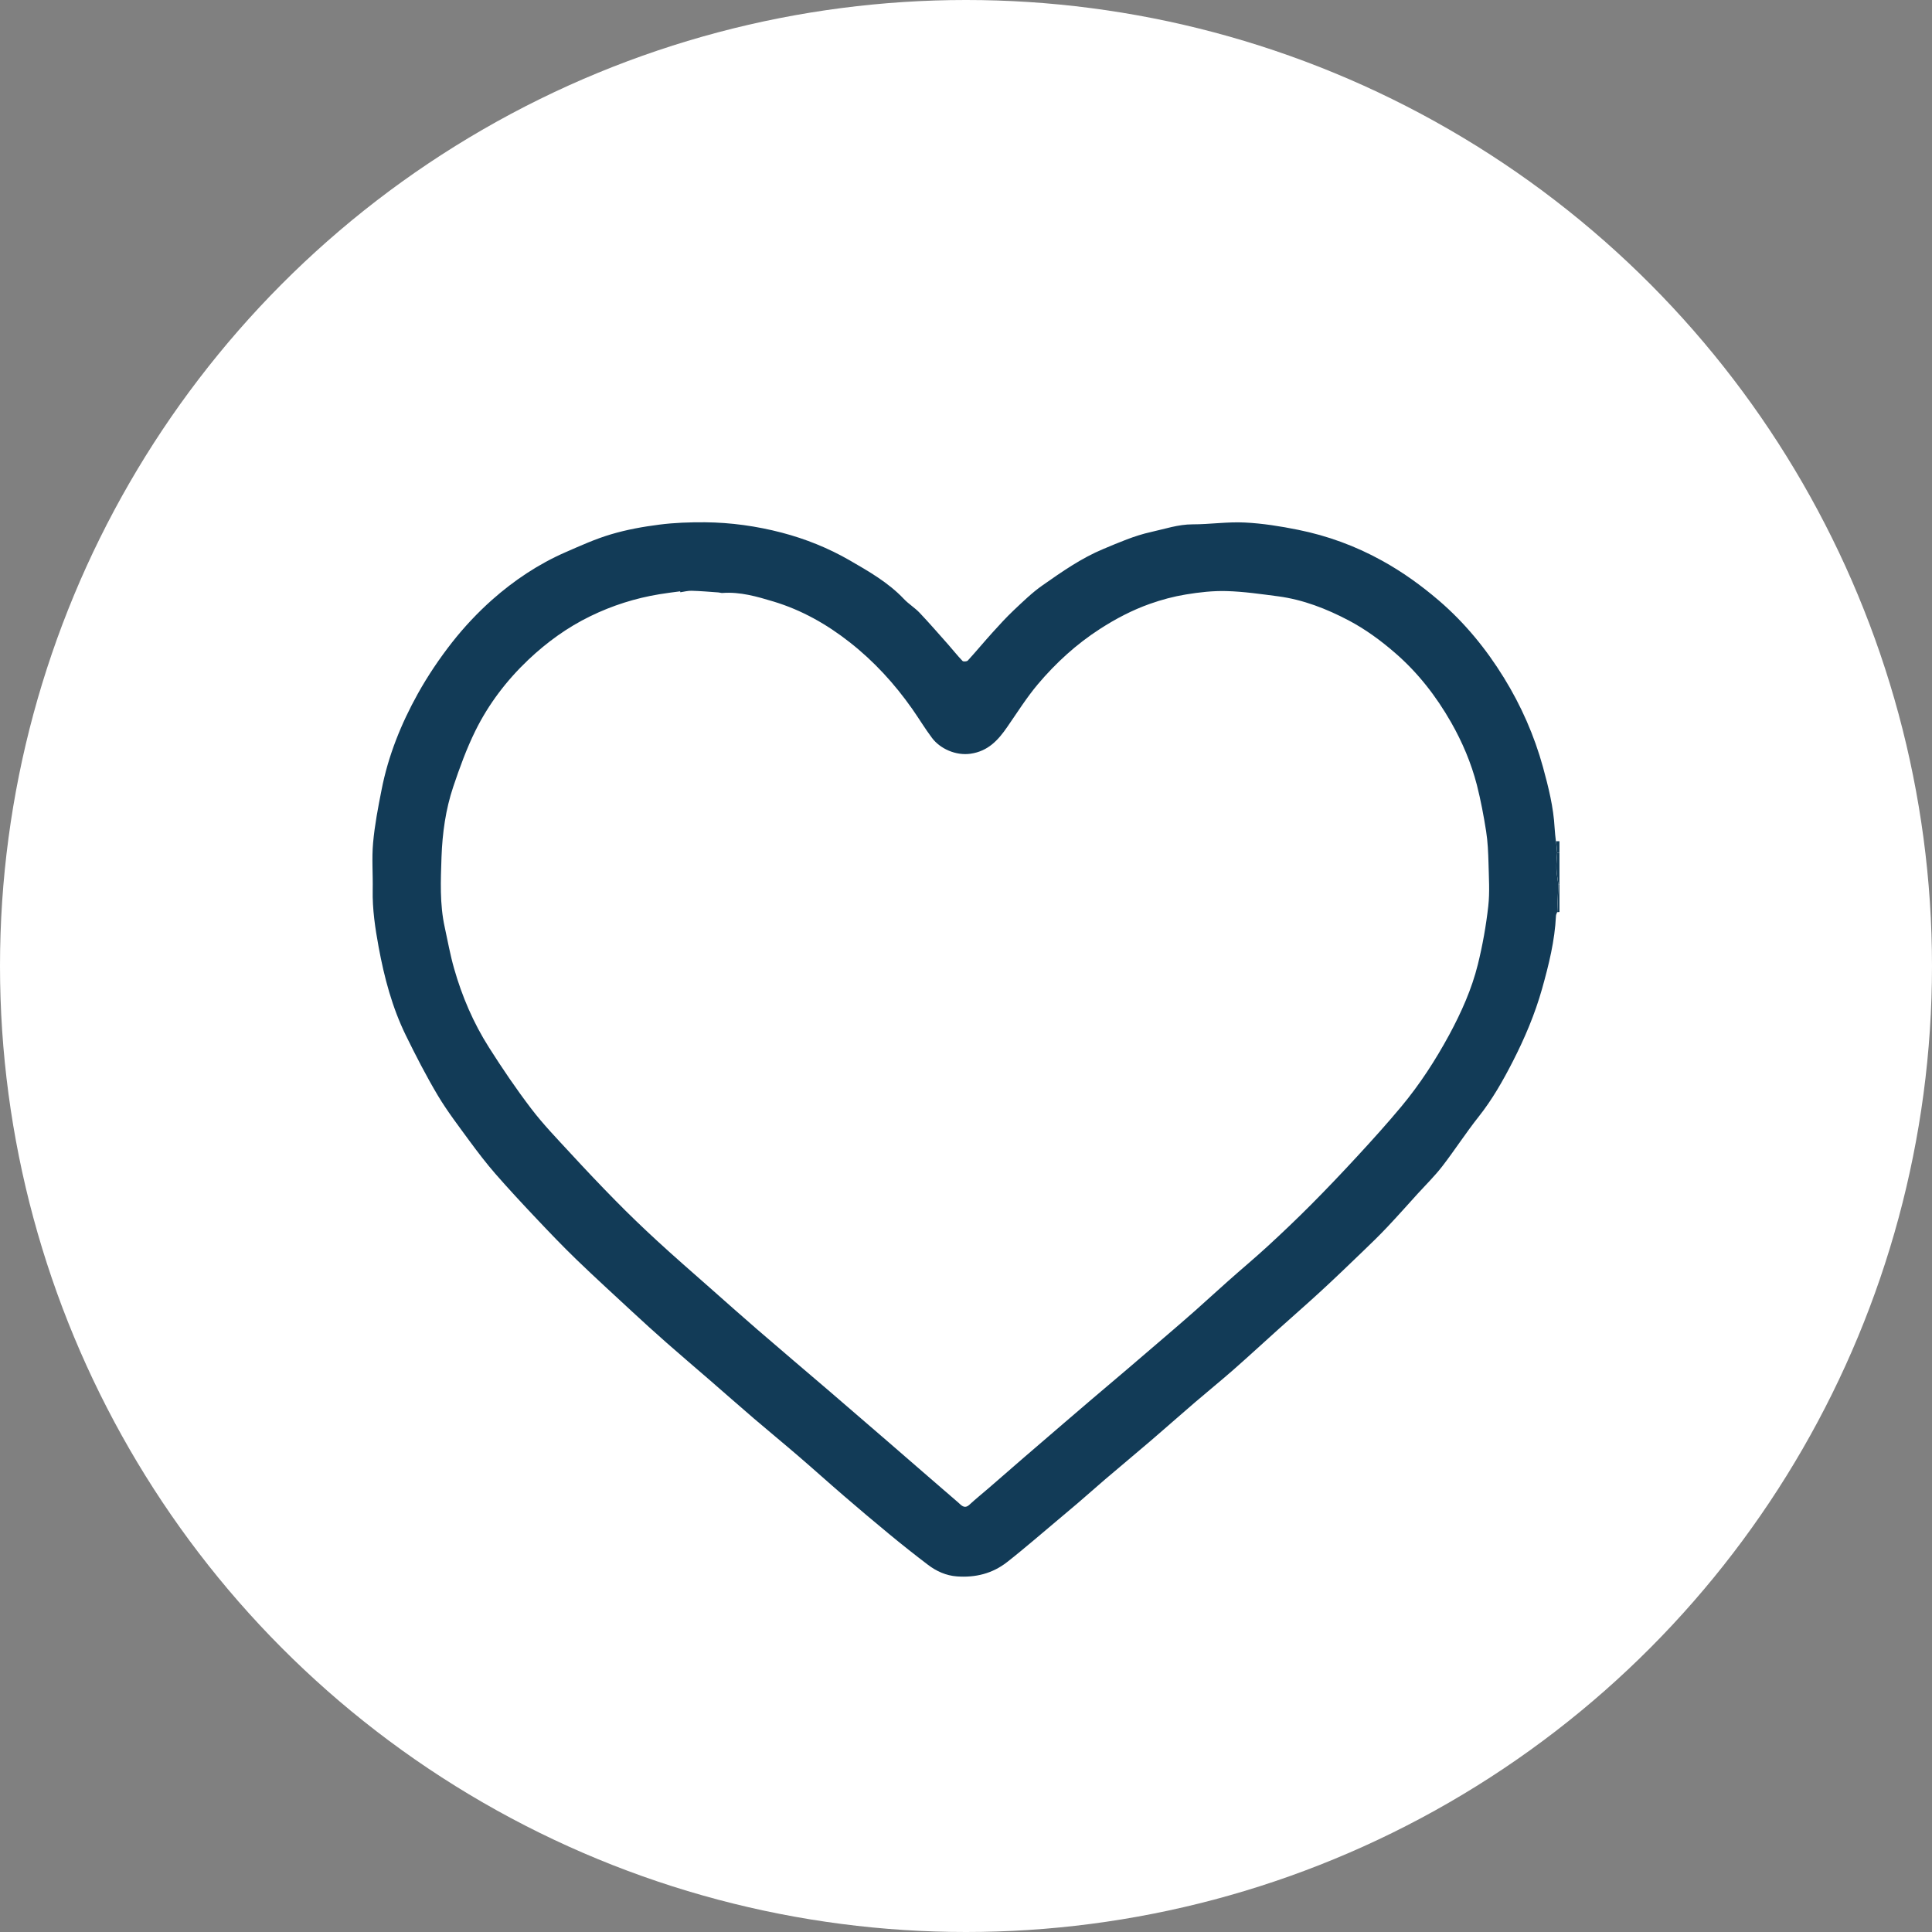 <svg xmlns="http://www.w3.org/2000/svg" id="Layer_2" viewBox="0 0 244 244"><rect x="0" y="0" width="244" height="244" fill="#808080" stroke="none"/><defs><style>.cls-1{fill:#fff;}.cls-1,.cls-2{stroke-width:0px;}.cls-2{fill:#123b57;}</style></defs><g id="Layer_1-2"><circle class="cls-1" cx="122" cy="122" r="122"></circle><path class="cls-2" d="m196.95,107.71v3.95s-.08.02-.13.03c-.09-.66-.23-1.32-.25-1.99-.03-.67.06-1.34.1-2.01.09,0,.19.01.28.02Z"></path><path class="cls-2" d="m196.82,111.69s.09-.01.13-.03v3.52c-.09,0-.18.01-.28.02.05-1.17.1-2.34.15-3.51Z"></path><path class="cls-2" d="m196.95,107.71c-.09,0-.19-.01-.28-.02l-.14-1.45h.42v1.47Z"></path><path class="cls-2" d="m196.52,106.24l.14,1.45c-.04.67-.12,1.35-.1,2.01.03.67.16,1.33.25,1.99-.05,1.17-.1,2.34-.15,3.51-.05.15-.15.31-.15.46-.15,3.16-.91,6.2-1.76,9.23-.9,3.19-2.19,6.23-3.69,9.16-1.24,2.42-2.58,4.79-4.29,6.95-1.62,2.04-3.04,4.25-4.63,6.31-.93,1.2-2.03,2.28-3.06,3.41-1.27,1.4-2.52,2.81-3.82,4.19-1,1.06-2.05,2.09-3.11,3.1-1.75,1.69-3.5,3.37-5.29,5.02-1.81,1.67-3.68,3.29-5.51,4.94-1.87,1.68-3.72,3.39-5.61,5.05-1.6,1.4-3.25,2.74-4.86,4.12-1.83,1.57-3.64,3.18-5.47,4.75-1.92,1.65-3.87,3.26-5.8,4.91-1.18,1-2.32,2.04-3.5,3.04-1.87,1.59-3.75,3.17-5.63,4.75-1.09.91-2.17,1.82-3.29,2.69-1.86,1.46-4.01,1.98-6.34,1.81-1.36-.1-2.59-.65-3.66-1.47-1.66-1.26-3.3-2.56-4.91-3.89-1.92-1.58-3.82-3.19-5.7-4.81-1.92-1.65-3.8-3.35-5.72-5-1.88-1.62-3.8-3.19-5.69-4.81-1.85-1.59-3.68-3.2-5.52-4.8-1.83-1.58-3.67-3.15-5.48-4.74-1.45-1.28-2.89-2.58-4.31-3.9-2.35-2.18-4.72-4.34-7.03-6.57-1.77-1.71-3.47-3.49-5.15-5.27-1.73-1.83-3.45-3.68-5.11-5.58-1.15-1.32-2.21-2.71-3.25-4.12-1.38-1.89-2.81-3.75-4.01-5.75-1.47-2.47-2.79-5.04-4.06-7.63-1.72-3.52-2.72-7.29-3.43-11.14-.44-2.39-.8-4.79-.75-7.23.04-1.98-.13-3.98.05-5.94.2-2.24.63-4.47,1.07-6.69.84-4.31,2.47-8.35,4.59-12.16,1.26-2.26,2.73-4.44,4.33-6.48,1.51-1.92,3.21-3.73,5.03-5.35,2.78-2.46,5.87-4.53,9.29-6.02,1.88-.82,3.77-1.68,5.74-2.26,1.98-.59,4.04-.96,6.08-1.22,1.91-.25,3.86-.31,5.79-.3,3.28.03,6.5.48,9.69,1.31,3.02.79,5.89,1.95,8.55,3.48,2.42,1.4,4.9,2.81,6.87,4.89.61.65,1.4,1.12,2.01,1.77,1.23,1.3,2.4,2.65,3.59,3.99.61.69,1.17,1.41,1.81,2.07.1.11.55.08.67-.05,1.06-1.16,2.06-2.37,3.11-3.53.86-.95,1.73-1.91,2.66-2.79,1.18-1.11,2.35-2.26,3.67-3.18,2.44-1.71,4.89-3.43,7.68-4.59,1.97-.82,3.92-1.68,6.01-2.14,1.74-.38,3.43-.97,5.26-.97,2.2,0,4.4-.34,6.59-.23,2.25.11,4.51.47,6.73.92,3.72.75,7.27,2.05,10.59,3.89,2.58,1.42,4.96,3.13,7.2,5.05,3.27,2.81,5.96,6.1,8.21,9.75,2.17,3.52,3.83,7.29,4.93,11.28.69,2.52,1.33,5.06,1.47,7.69.03.55.1,1.1.16,1.65Zm-110.6-31.43s-.01-.09-.02-.13c-.88.12-1.75.22-2.63.37-3.04.5-5.94,1.42-8.71,2.77-2.9,1.41-5.48,3.28-7.83,5.5-2.75,2.61-5.02,5.59-6.69,8.97-1.12,2.27-1.99,4.67-2.8,7.08-.96,2.86-1.37,5.85-1.48,8.85-.1,2.97-.24,5.96.41,8.9.38,1.74.69,3.49,1.18,5.2,1,3.52,2.44,6.87,4.4,9.96,1.68,2.65,3.45,5.26,5.35,7.75,1.51,1.98,3.25,3.78,4.94,5.61,1.87,2.03,3.77,4.04,5.71,6.01,1.69,1.72,3.43,3.39,5.2,5.02,2.19,2.02,4.44,3.97,6.67,5.94,1.99,1.76,3.98,3.53,5.99,5.27,3.03,2.62,6.09,5.21,9.14,7.82,2.47,2.12,4.94,4.25,7.4,6.38,2.96,2.56,5.9,5.13,8.87,7.68.37.32.77.87,1.41.28.8-.74,1.65-1.42,2.47-2.13,1.5-1.3,2.98-2.6,4.48-3.89,1.66-1.44,3.33-2.87,5-4.3,1.12-.96,2.23-1.92,3.35-2.87,1.58-1.34,3.17-2.68,4.75-4.03,1.54-1.31,3.08-2.63,4.61-3.95,1.28-1.1,2.57-2.2,3.84-3.33,1.39-1.23,2.76-2.5,4.15-3.73,1.66-1.48,3.37-2.9,5.01-4.41,1.86-1.71,3.69-3.45,5.47-5.24,1.99-2,3.93-4.04,5.84-6.11,1.9-2.06,3.78-4.14,5.58-6.3,2.34-2.81,4.32-5.87,6.06-9.08,1.52-2.82,2.83-5.75,3.6-8.85.6-2.42,1.04-4.9,1.32-7.38.2-1.78.07-3.61.03-5.42-.04-1.35-.09-2.7-.3-4.03-.31-1.97-.68-3.93-1.17-5.86-.72-2.78-1.84-5.42-3.26-7.91-1.88-3.29-4.18-6.26-7.07-8.76-1.82-1.58-3.75-2.99-5.87-4.11-2.8-1.47-5.74-2.62-8.91-3.04-2.16-.28-4.33-.6-6.5-.66-1.71-.05-3.46.15-5.15.43-1.53.25-3.06.66-4.53,1.18-2.23.79-4.31,1.88-6.31,3.17-2.99,1.93-5.58,4.3-7.85,6.99-1.42,1.69-2.6,3.57-3.86,5.39-1.15,1.67-2.42,3.06-4.63,3.38-1.85.27-3.84-.62-4.87-1.99-.89-1.18-1.66-2.47-2.51-3.68-2.23-3.17-4.82-6-7.88-8.4-2.91-2.29-6.09-4.08-9.63-5.15-2.09-.63-4.22-1.25-6.46-1.08-.16.01-.33-.06-.5-.07-1.13-.08-2.26-.18-3.39-.21-.47-.01-.95.12-1.42.19Z"></path></g></svg>